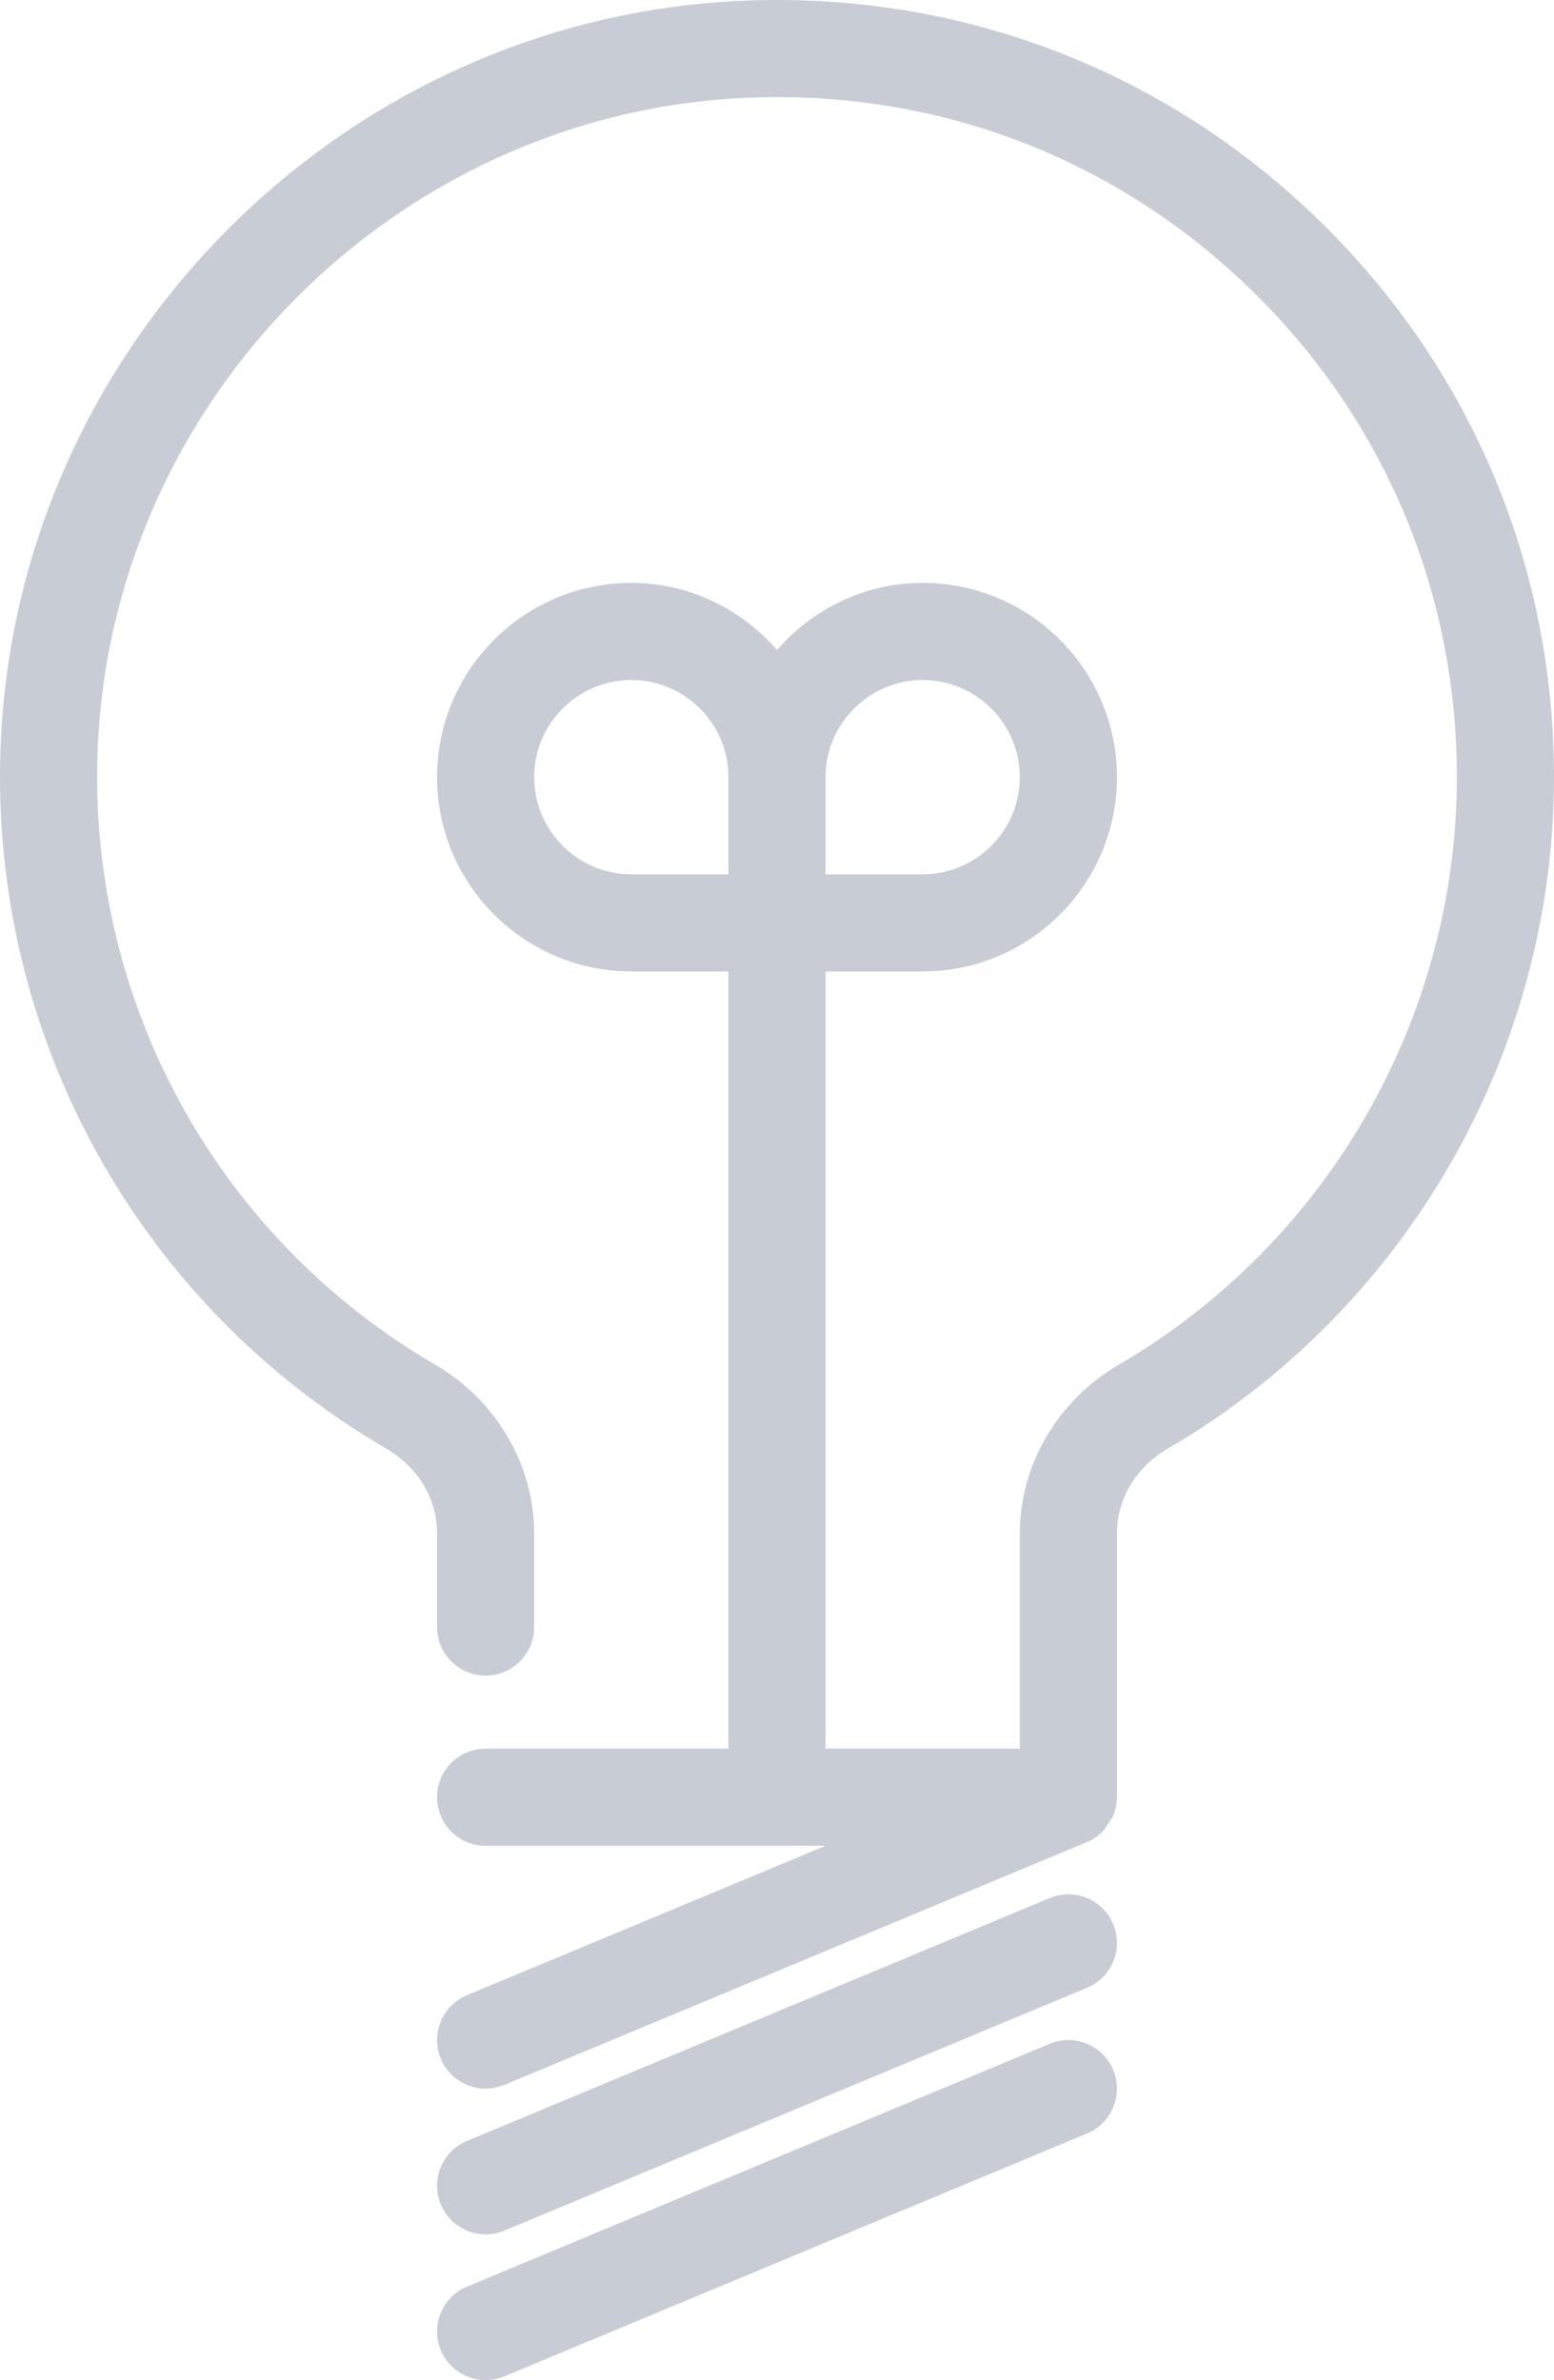 <svg width="32px" height="49px" viewBox="0 0 32 49" version="1.1" xmlns="http://www.w3.org/2000/svg" xmlns:xlink="http://www.w3.org/1999/xlink">
    <!-- Generator: Sketch 44.1 (41455) - http://www.bohemiancoding.com/sketch -->
    <title>Fill 1</title>
    <desc>Created with Sketch.</desc>
    <defs></defs>
    <g id="Page-1" stroke="none" stroke-width="1" fill="none" fill-rule="evenodd">
        <g id="Home" transform="translate(-585, -1085)" fill="#C8CCD4">
            <g id="Group-4" transform="translate(246, 1085)">
                <g id="Page-1" transform="translate(339, 0)">
                    <path d="M22.923,42.615 C23.135,43.125 22.895,43.71 22.385,43.923 L10.385,48.923 C10.259,48.975 10.129,49 10.001,49 C9.609,49 9.237,48.768 9.077,48.385 C8.865,47.875 9.106,47.289 9.615,47.077 L21.615,42.077 C22.127,41.864 22.712,42.106 22.923,42.615 M22.923,39.615 C23.135,40.125 22.895,40.71 22.385,40.923 L10.385,45.923 C10.259,45.975 10.129,46 10.001,46 C9.609,46 9.237,45.768 9.077,45.385 C8.865,44.875 9.106,44.289 9.615,44.077 L21.615,39.077 C22.127,38.864 22.712,39.106 22.923,39.615 M11,16 C11,14.897 11.897,14 13,14 C14.103,14 15,14.897 15,16 L15,18 L13,18 C11.897,18 11,17.103 11,16 M19,14 C20.103,14 21,14.897 21,16 C21,17.103 20.103,18 19,18 L17,18 L17,16 C17,14.897 17.897,14 19,14 M27.036,4.415 C23.837,1.367 19.639,-0.193 15.208,0.019 C6.99,0.416 0.315,7.17 0.011,15.396 C-0.207,21.315 2.839,26.844 7.96,29.827 C8.611,30.207 9,30.859 9,31.572 L9,33.497 C9,34.05 9.448,34.497 10,34.497 C10.552,34.497 11,34.05 11,33.497 L11,31.572 C11,30.16 10.221,28.829 8.966,28.099 C4.484,25.489 1.819,20.649 2.01,15.47 C2.276,8.273 8.115,2.364 15.305,2.017 C19.194,1.828 22.858,3.196 25.656,5.863 C28.458,8.532 30,12.132 30,16 C30,20.959 27.332,25.595 23.035,28.098 C21.78,28.83 21,30.161 21,31.573 L21,36 L17,36 L17,20 L19,20 C21.206,20 23,18.205 23,16 C23,13.794 21.206,12 19,12 C17.8,12 16.734,12.542 16,13.382 C15.266,12.542 14.2,12 13,12 C10.795,12 9,13.794 9,16 C9,18.205 10.795,20 13,20 L15,20 L15,36 L10,36 C9.448,36 9,36.448 9,37 C9,37.552 9.448,38 10,38 L17.001,38 L9.615,41.077 C9.106,41.289 8.865,41.875 9.077,42.385 C9.237,42.768 9.609,43 10.001,43 C10.129,43 10.259,42.975 10.385,42.923 L22.385,37.923 C22.385,37.923 22.386,37.922 22.386,37.922 C22.508,37.87 22.618,37.796 22.71,37.703 C22.754,37.659 22.778,37.602 22.813,37.551 C22.85,37.495 22.897,37.446 22.923,37.384 C22.973,37.263 22.999,37.134 23,37.002 C23,37.001 23,37.001 23,37 L23,31.573 C23,30.859 23.39,30.206 24.043,29.826 C28.951,26.966 32,21.668 32,16 C32,11.579 30.237,7.465 27.036,4.415" id="Fill-1"></path>
                </g>
            </g>
        </g>
    </g>
</svg>
